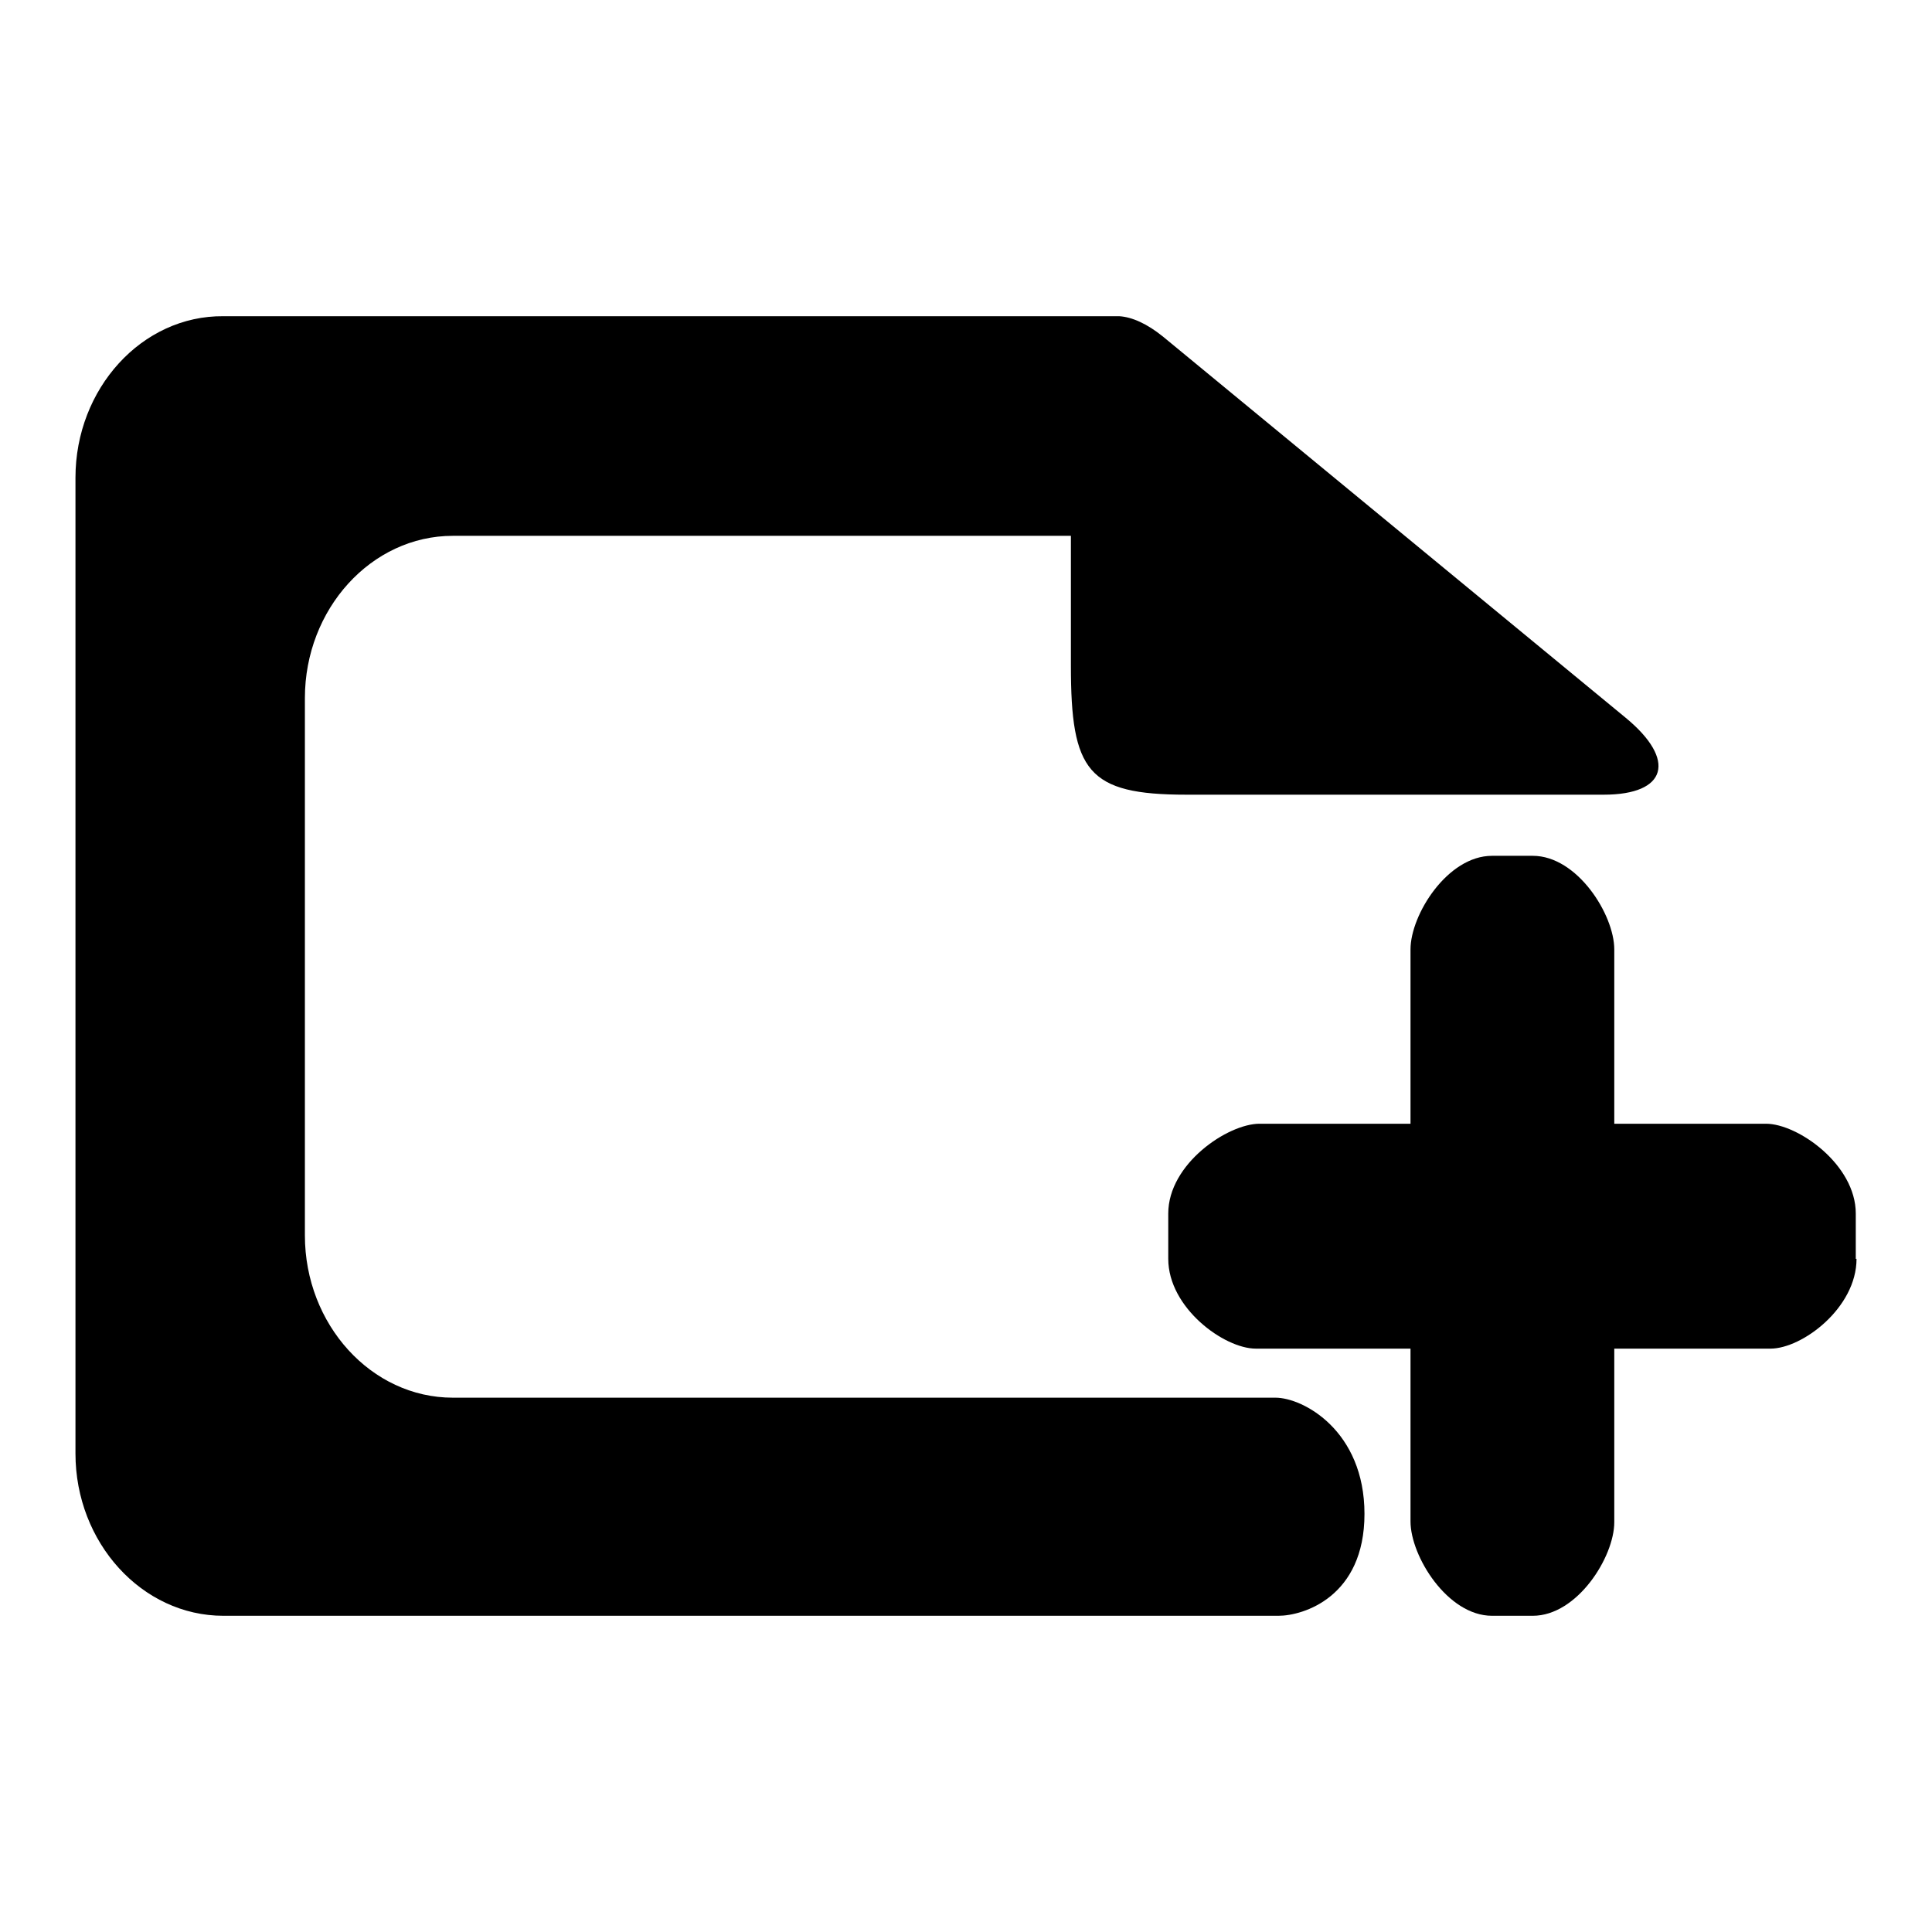 <?xml version="1.0" encoding="utf-8"?>
<!-- Svg Vector Icons : http://www.onlinewebfonts.com/icon -->
<!DOCTYPE svg PUBLIC "-//W3C//DTD SVG 1.1//EN" "http://www.w3.org/Graphics/SVG/1.1/DTD/svg11.dtd">
<svg version="1.1" xmlns="http://www.w3.org/2000/svg" xmlns:xlink="http://www.w3.org/1999/xlink" x="0px" y="0px" viewBox="0 0 256 256" enable-background="new 0 0 256 256" xml:space="preserve">
<g><g><path fill="#000000" d="M215.4,95.1l-61.3-50.5c-2.1-1.7-4.1-2.6-5.8-2.7l0,0H29.6C18.8,41.8,10,51.5,10,63.3v129.3c0,11.8,8.8,21.5,19.6,21.5h139.8c3.3,0,11.4-2.5,11.4-13.5s-8.1-15.4-11.8-15.4h-109c-10.8,0-19.6-9.7-19.6-21.5V92.5c0-11.8,8.8-21.5,19.6-21.5h81.9v17.2c0,14,2.2,17.1,15.3,17.1h55.3C220.9,105.3,222.2,100.7,215.4,95.1z"/><path fill="#000000" d="M246,166.8c0,6.5-7.2,11.9-11.4,11.9h-68.2c-4.2,0-11.6-5.4-11.6-11.9v-6c0-6.6,7.9-11.9,12.1-11.9h67.1c4.2,0,11.9,5.4,11.9,11.9V166.8L246,166.8z"/><path fill="#000000" d="M203.1,113.4c5.9,0,10.8,7.8,10.8,12.4v75.9c0,4.6-4.9,12.4-10.8,12.4h-5.4c-5.9,0-10.8-7.9-10.8-12.5v-75.8c0-4.6,4.9-12.4,10.8-12.4L203.1,113.4L203.1,113.4z"/></g></g>
</svg>
